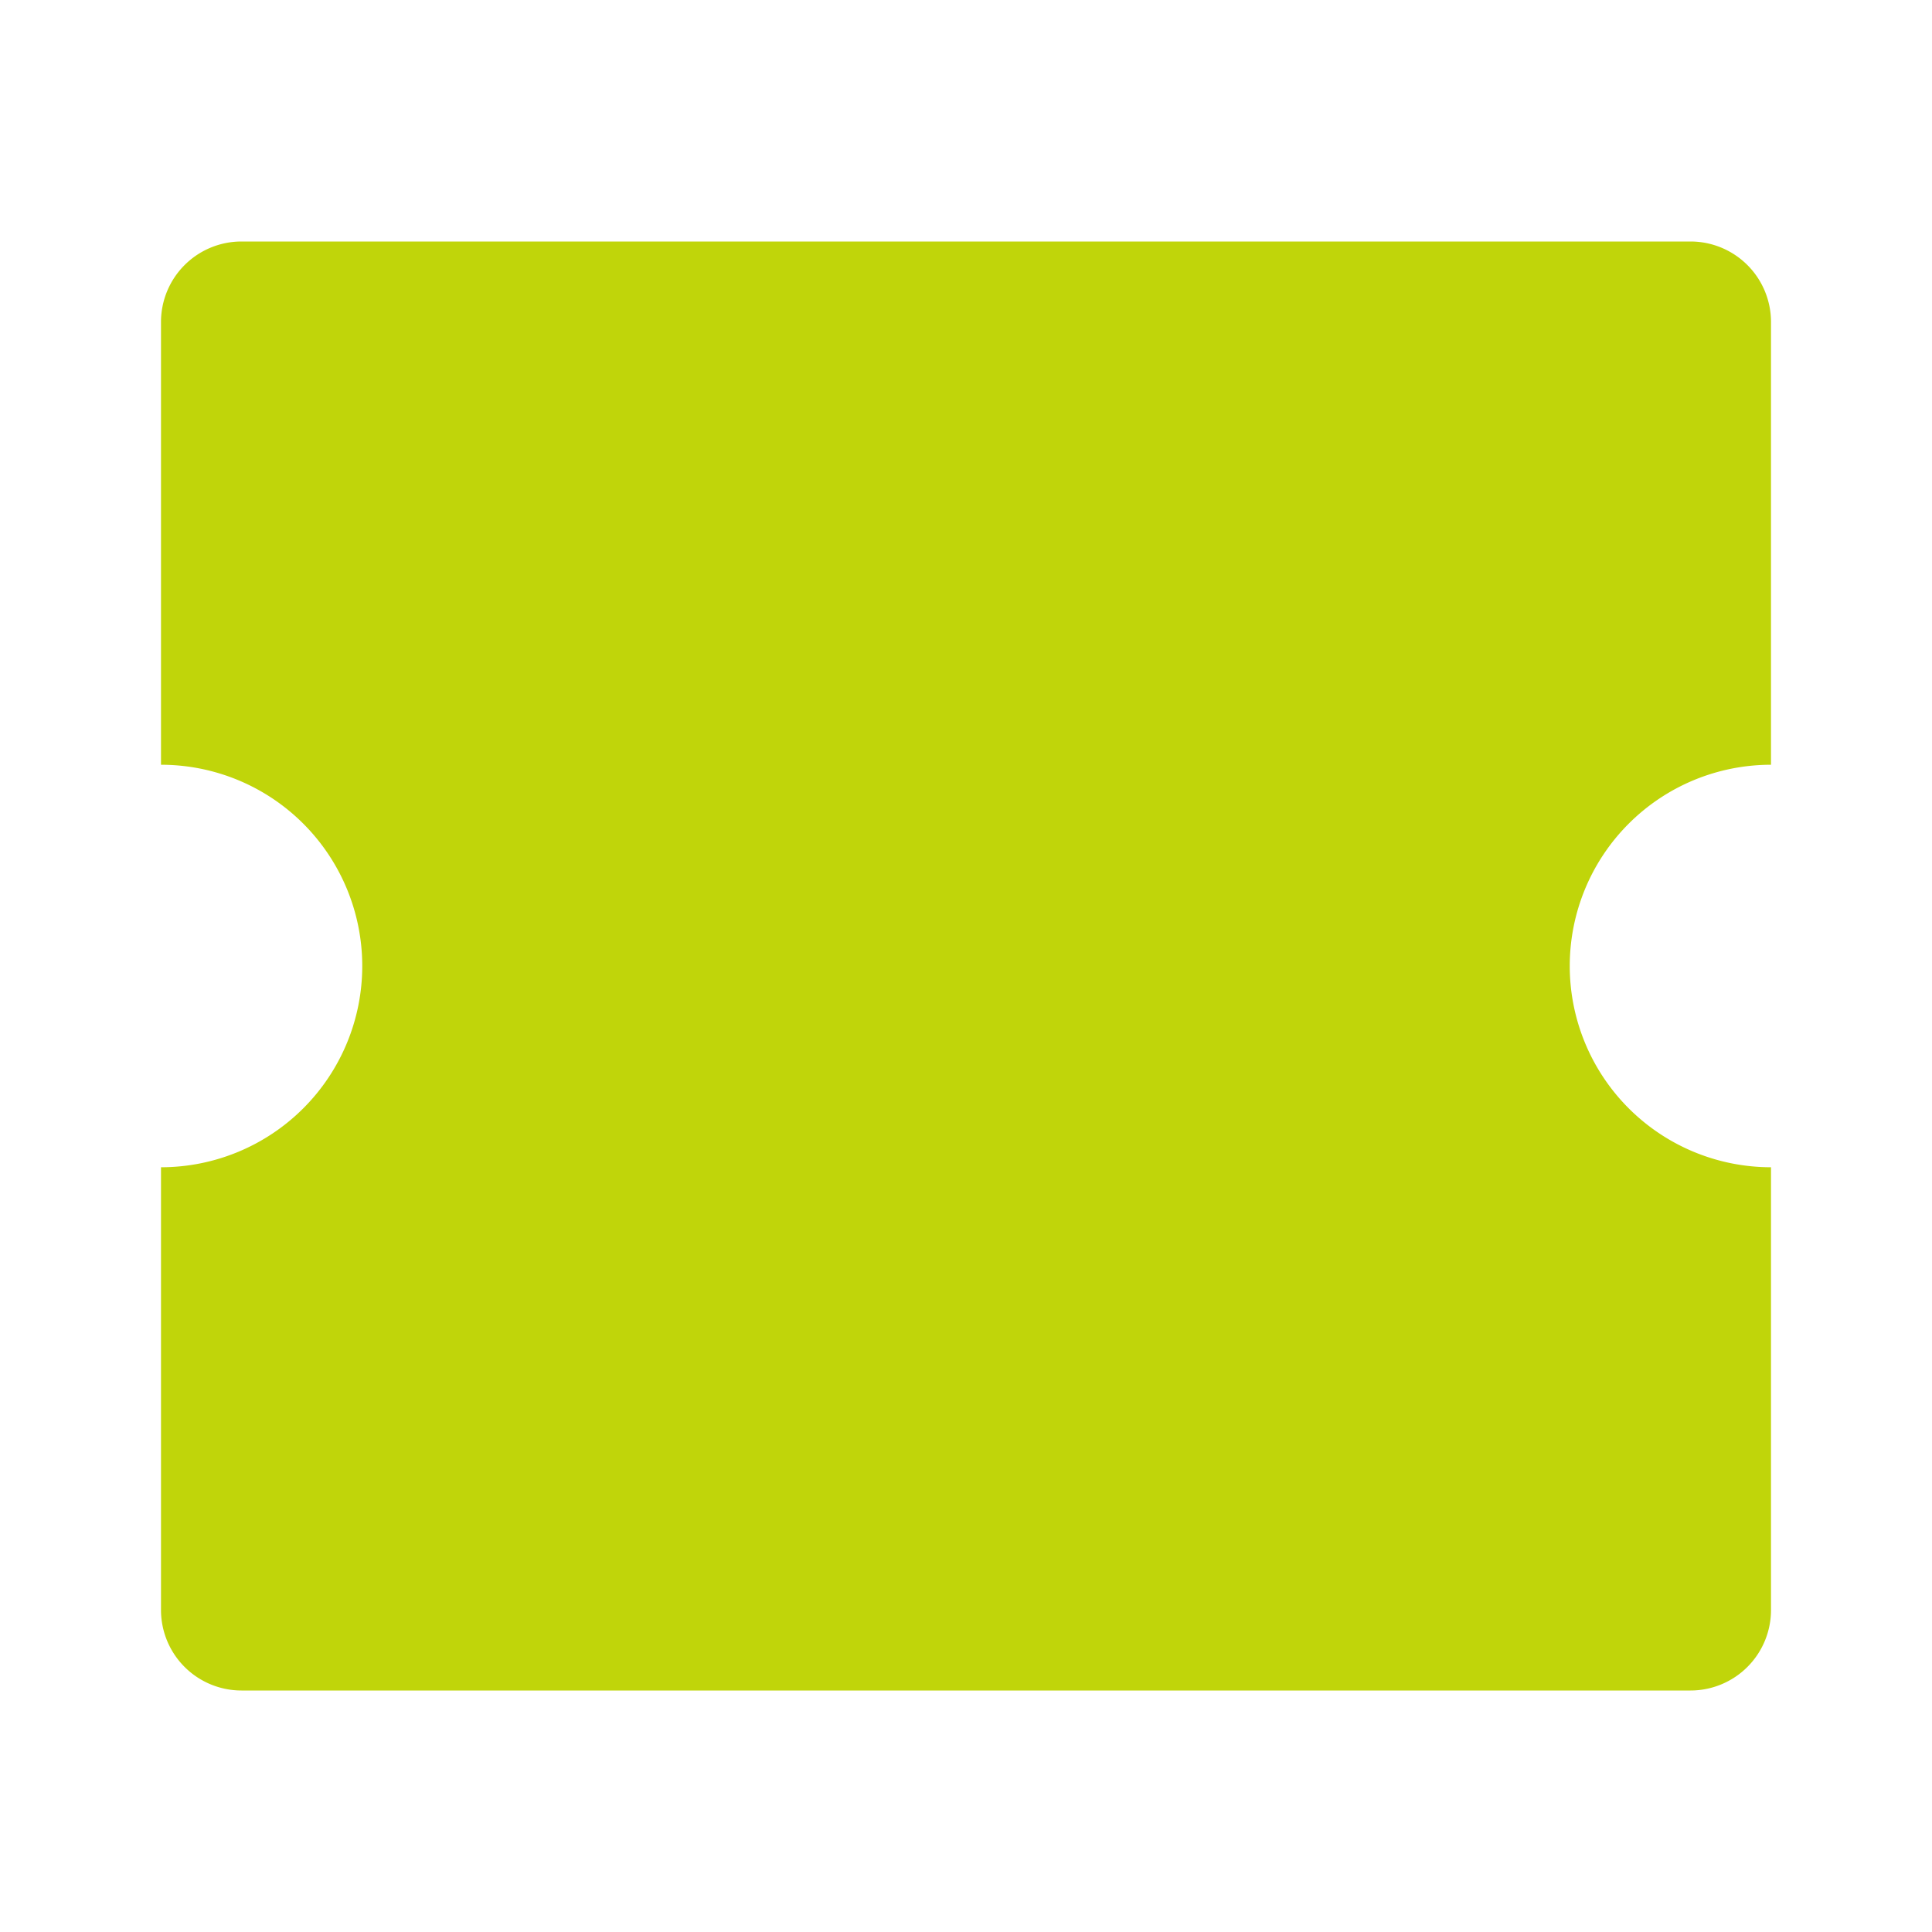 <svg id="ticket-fill" xmlns="http://www.w3.org/2000/svg" width="24" height="24" viewBox="0 0 24 24">
  <path id="Path_4551" data-name="Path 4551" d="M0,0H24V24H0Z" fill="none"/>
  <path id="Path_4552" data-name="Path 4552" d="M21,3a1,1,0,0,1,1,1V9.5a2.5,2.5,0,0,0,0,5V20a1,1,0,0,1-1,1H3a1,1,0,0,1-1-1V14.5a2.5,2.5,0,1,0,0-5V4A1,1,0,0,1,3,3Z" fill="#c0d50a"/>
</svg>
